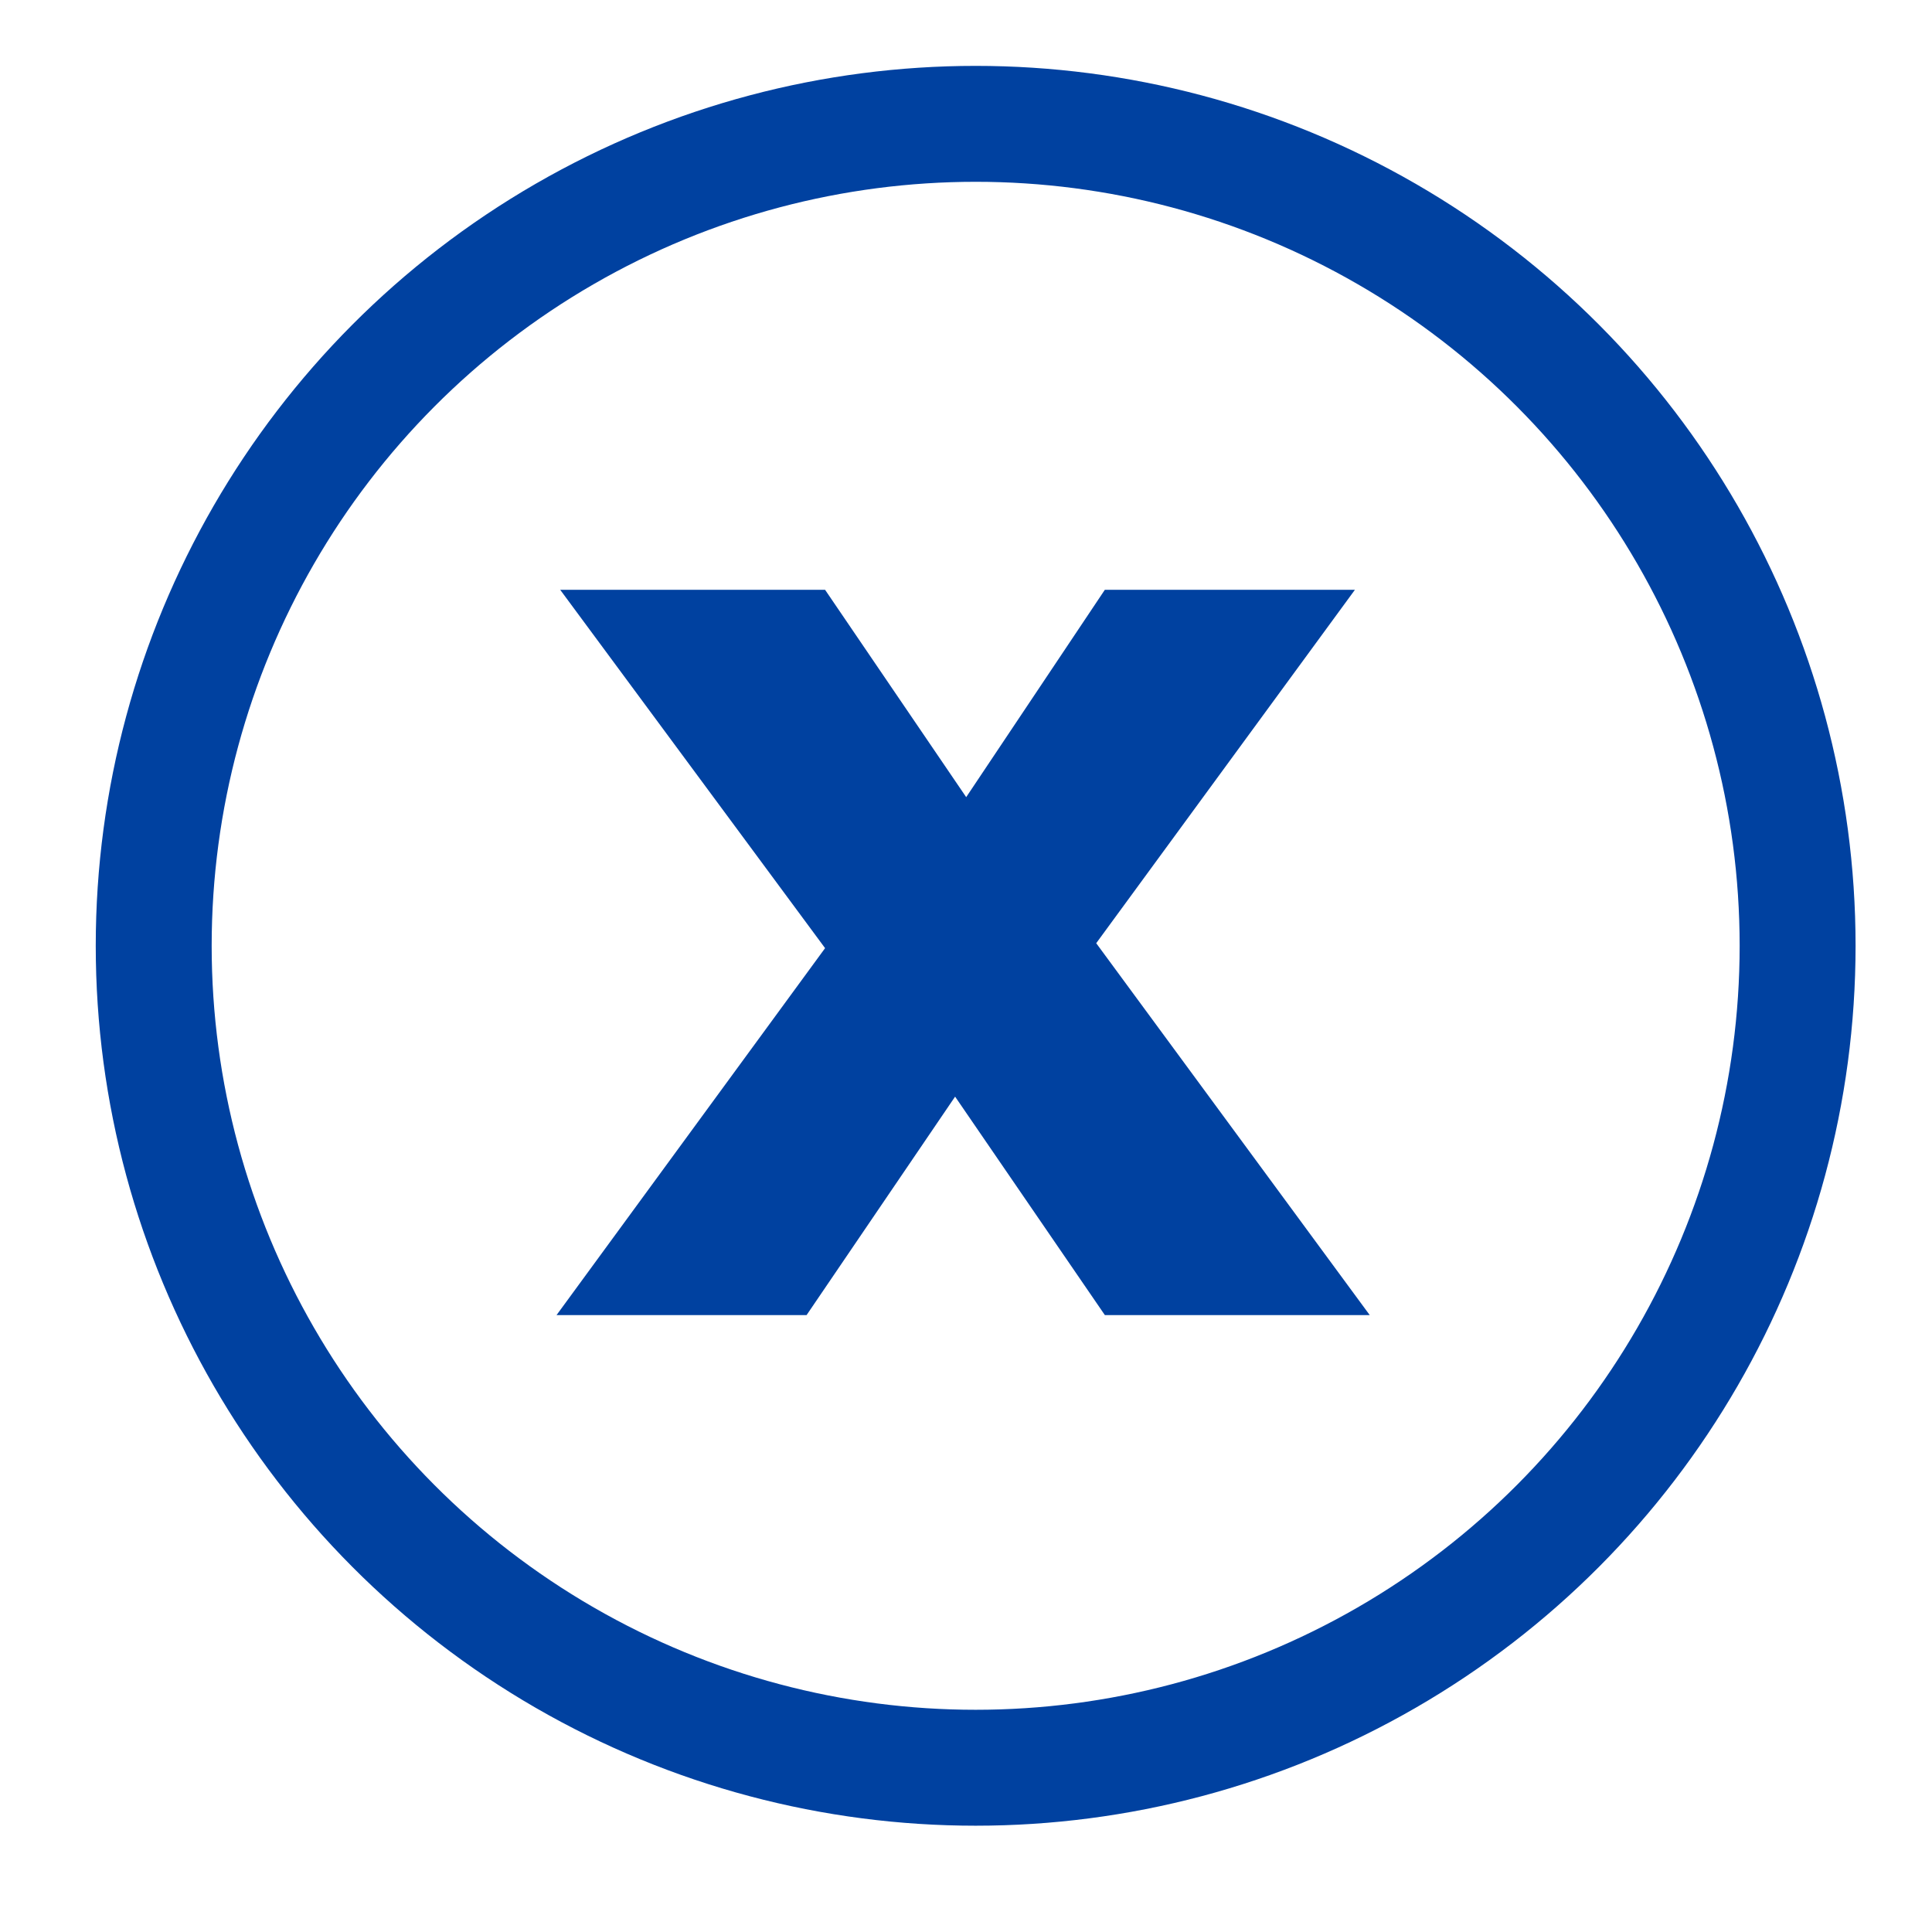 <?xml version="1.0" encoding="utf-8"?>
<!-- Generator: Adobe Illustrator 15.1.0, SVG Export Plug-In  -->
<!DOCTYPE svg PUBLIC "-//W3C//DTD SVG 1.1//EN" "http://www.w3.org/Graphics/SVG/1.1/DTD/svg11.dtd">
<svg version="1.1"
	 xmlns="http://www.w3.org/2000/svg" xmlns:xlink="http://www.w3.org/1999/xlink" xmlns:a="http://ns.adobe.com/AdobeSVGViewerExtensions/3.0/"
	 x="0px" y="0px" width="50px" height="50px" viewBox="-2.478 -1.705 50 50" enable-background="new -2.478 -1.705 50 50"
	 xml:space="preserve">
<defs>
</defs>
<circle fill="none" stroke="#0041A0" stroke-width="3" stroke-miterlimit="10" cx="22.772" cy="22.772" r="21.272"/>
<path fill="#0041A0" d="M18.875,22.833l-6.855-9.274h6.855l3.652,5.366l3.588-5.366h6.472l-6.695,9.146l7.079,9.625h-6.855
	l-3.876-5.654l-3.844,5.654h-6.471L18.875,22.833z"/>
</svg>
